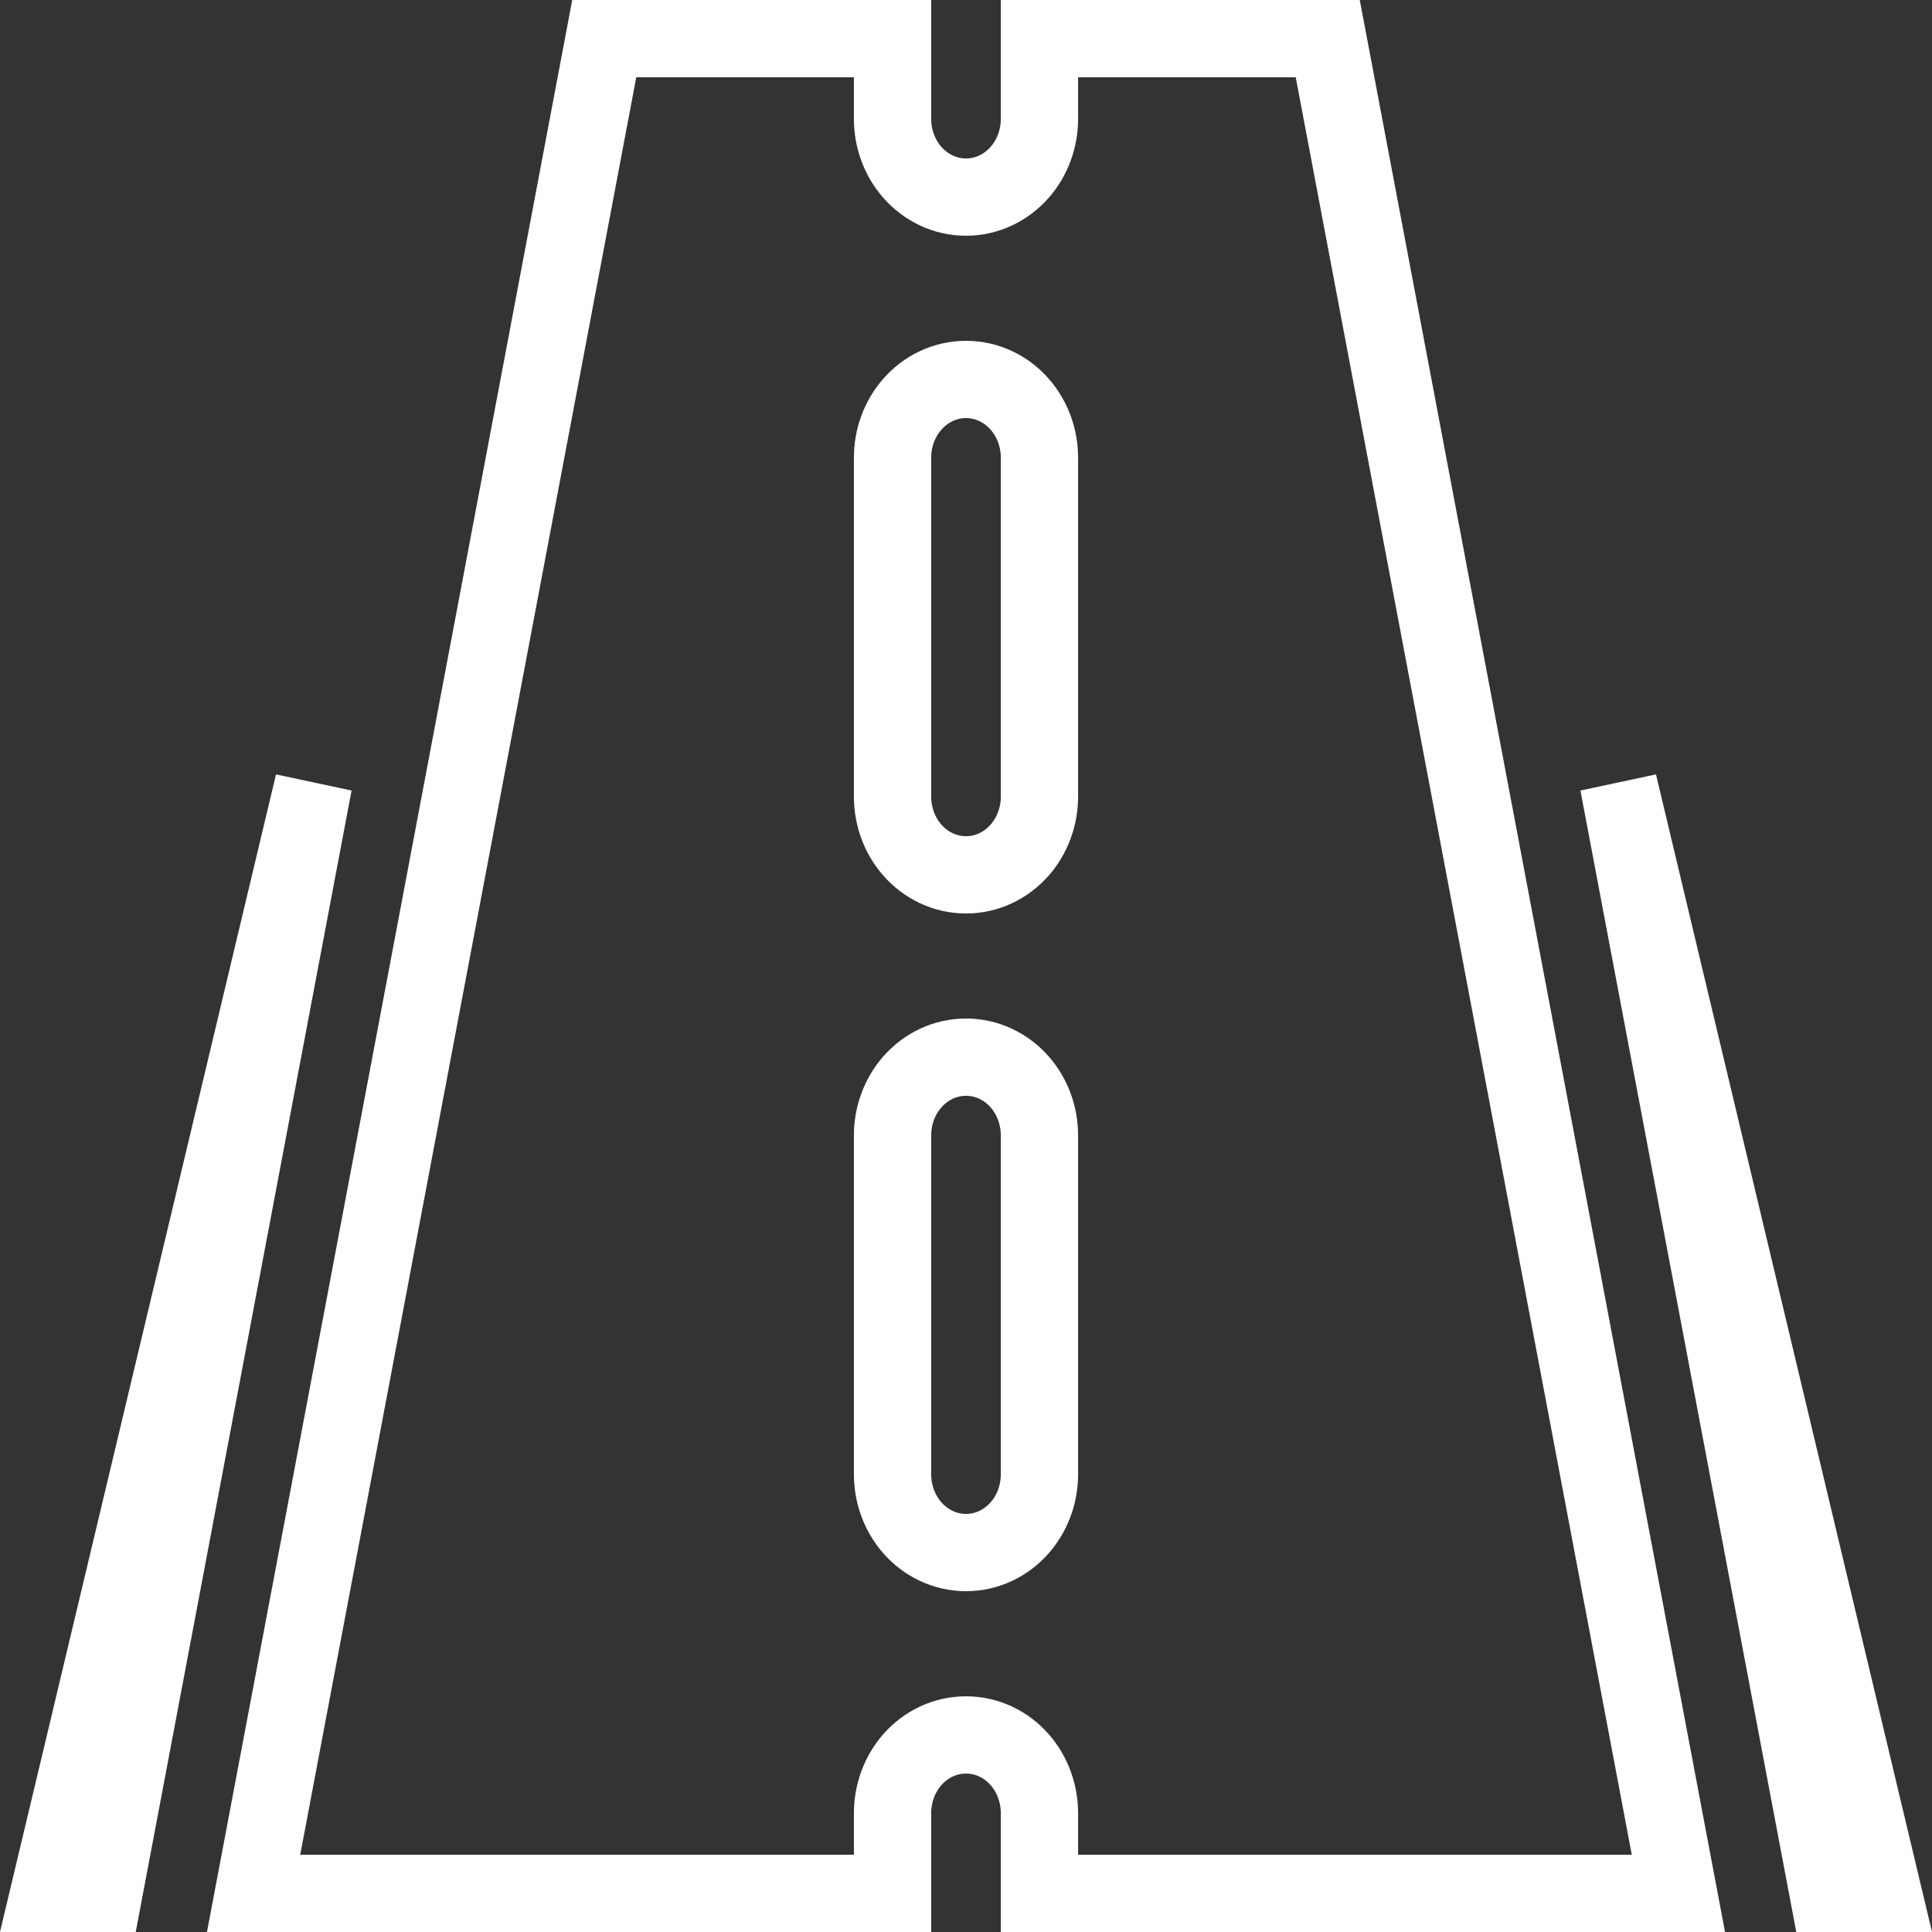 <svg width="50" height="50" viewBox="0 0 50 50" fill="none" xmlns="http://www.w3.org/2000/svg">
<rect x="0" y="0" width="50" height="50" fill="#333333" stroke="none"/>
<path d="M15.638 1H23.099V3.075C23.099 3.574 23.272 4.074 23.612 4.461C23.955 4.851 24.451 5.101 25 5.101C25.549 5.101 26.045 4.851 26.388 4.461C26.728 4.074 26.901 3.574 26.901 3.075V1H34.362L43.437 49H26.901V46.925C26.901 46.426 26.728 45.926 26.388 45.539C26.045 45.148 25.549 44.9 25 44.9C24.451 44.9 23.955 45.148 23.612 45.539C23.272 45.926 23.099 46.426 23.099 46.925V49H6.563L15.638 1ZM26.388 39.54C26.728 39.153 26.901 38.653 26.901 38.155V29.384C26.901 28.886 26.728 28.386 26.388 27.999C26.045 27.608 25.549 27.359 25 27.359C24.451 27.359 23.955 27.608 23.612 27.999C23.272 28.386 23.099 28.886 23.099 29.384V38.155C23.099 38.653 23.272 39.153 23.612 39.54C23.955 39.931 24.451 40.18 25 40.18C25.549 40.18 26.045 39.931 26.388 39.54ZM26.388 10.46C26.045 10.069 25.549 9.82 25 9.82C24.451 9.82 23.955 10.069 23.612 10.46C23.272 10.847 23.099 11.347 23.099 11.845V20.616C23.099 21.114 23.272 21.614 23.612 22.001C23.955 22.392 24.451 22.641 25 22.641C25.549 22.641 26.045 22.392 26.388 22.001C26.728 21.614 26.901 21.114 26.901 20.616V11.845C26.901 11.347 26.728 10.847 26.388 10.46ZM1.266 49L8.116 20.273L2.684 49H1.266ZM48.734 49H47.316L41.884 20.273L48.734 49Z" stroke="white" stroke-width="2"/>
</svg>
